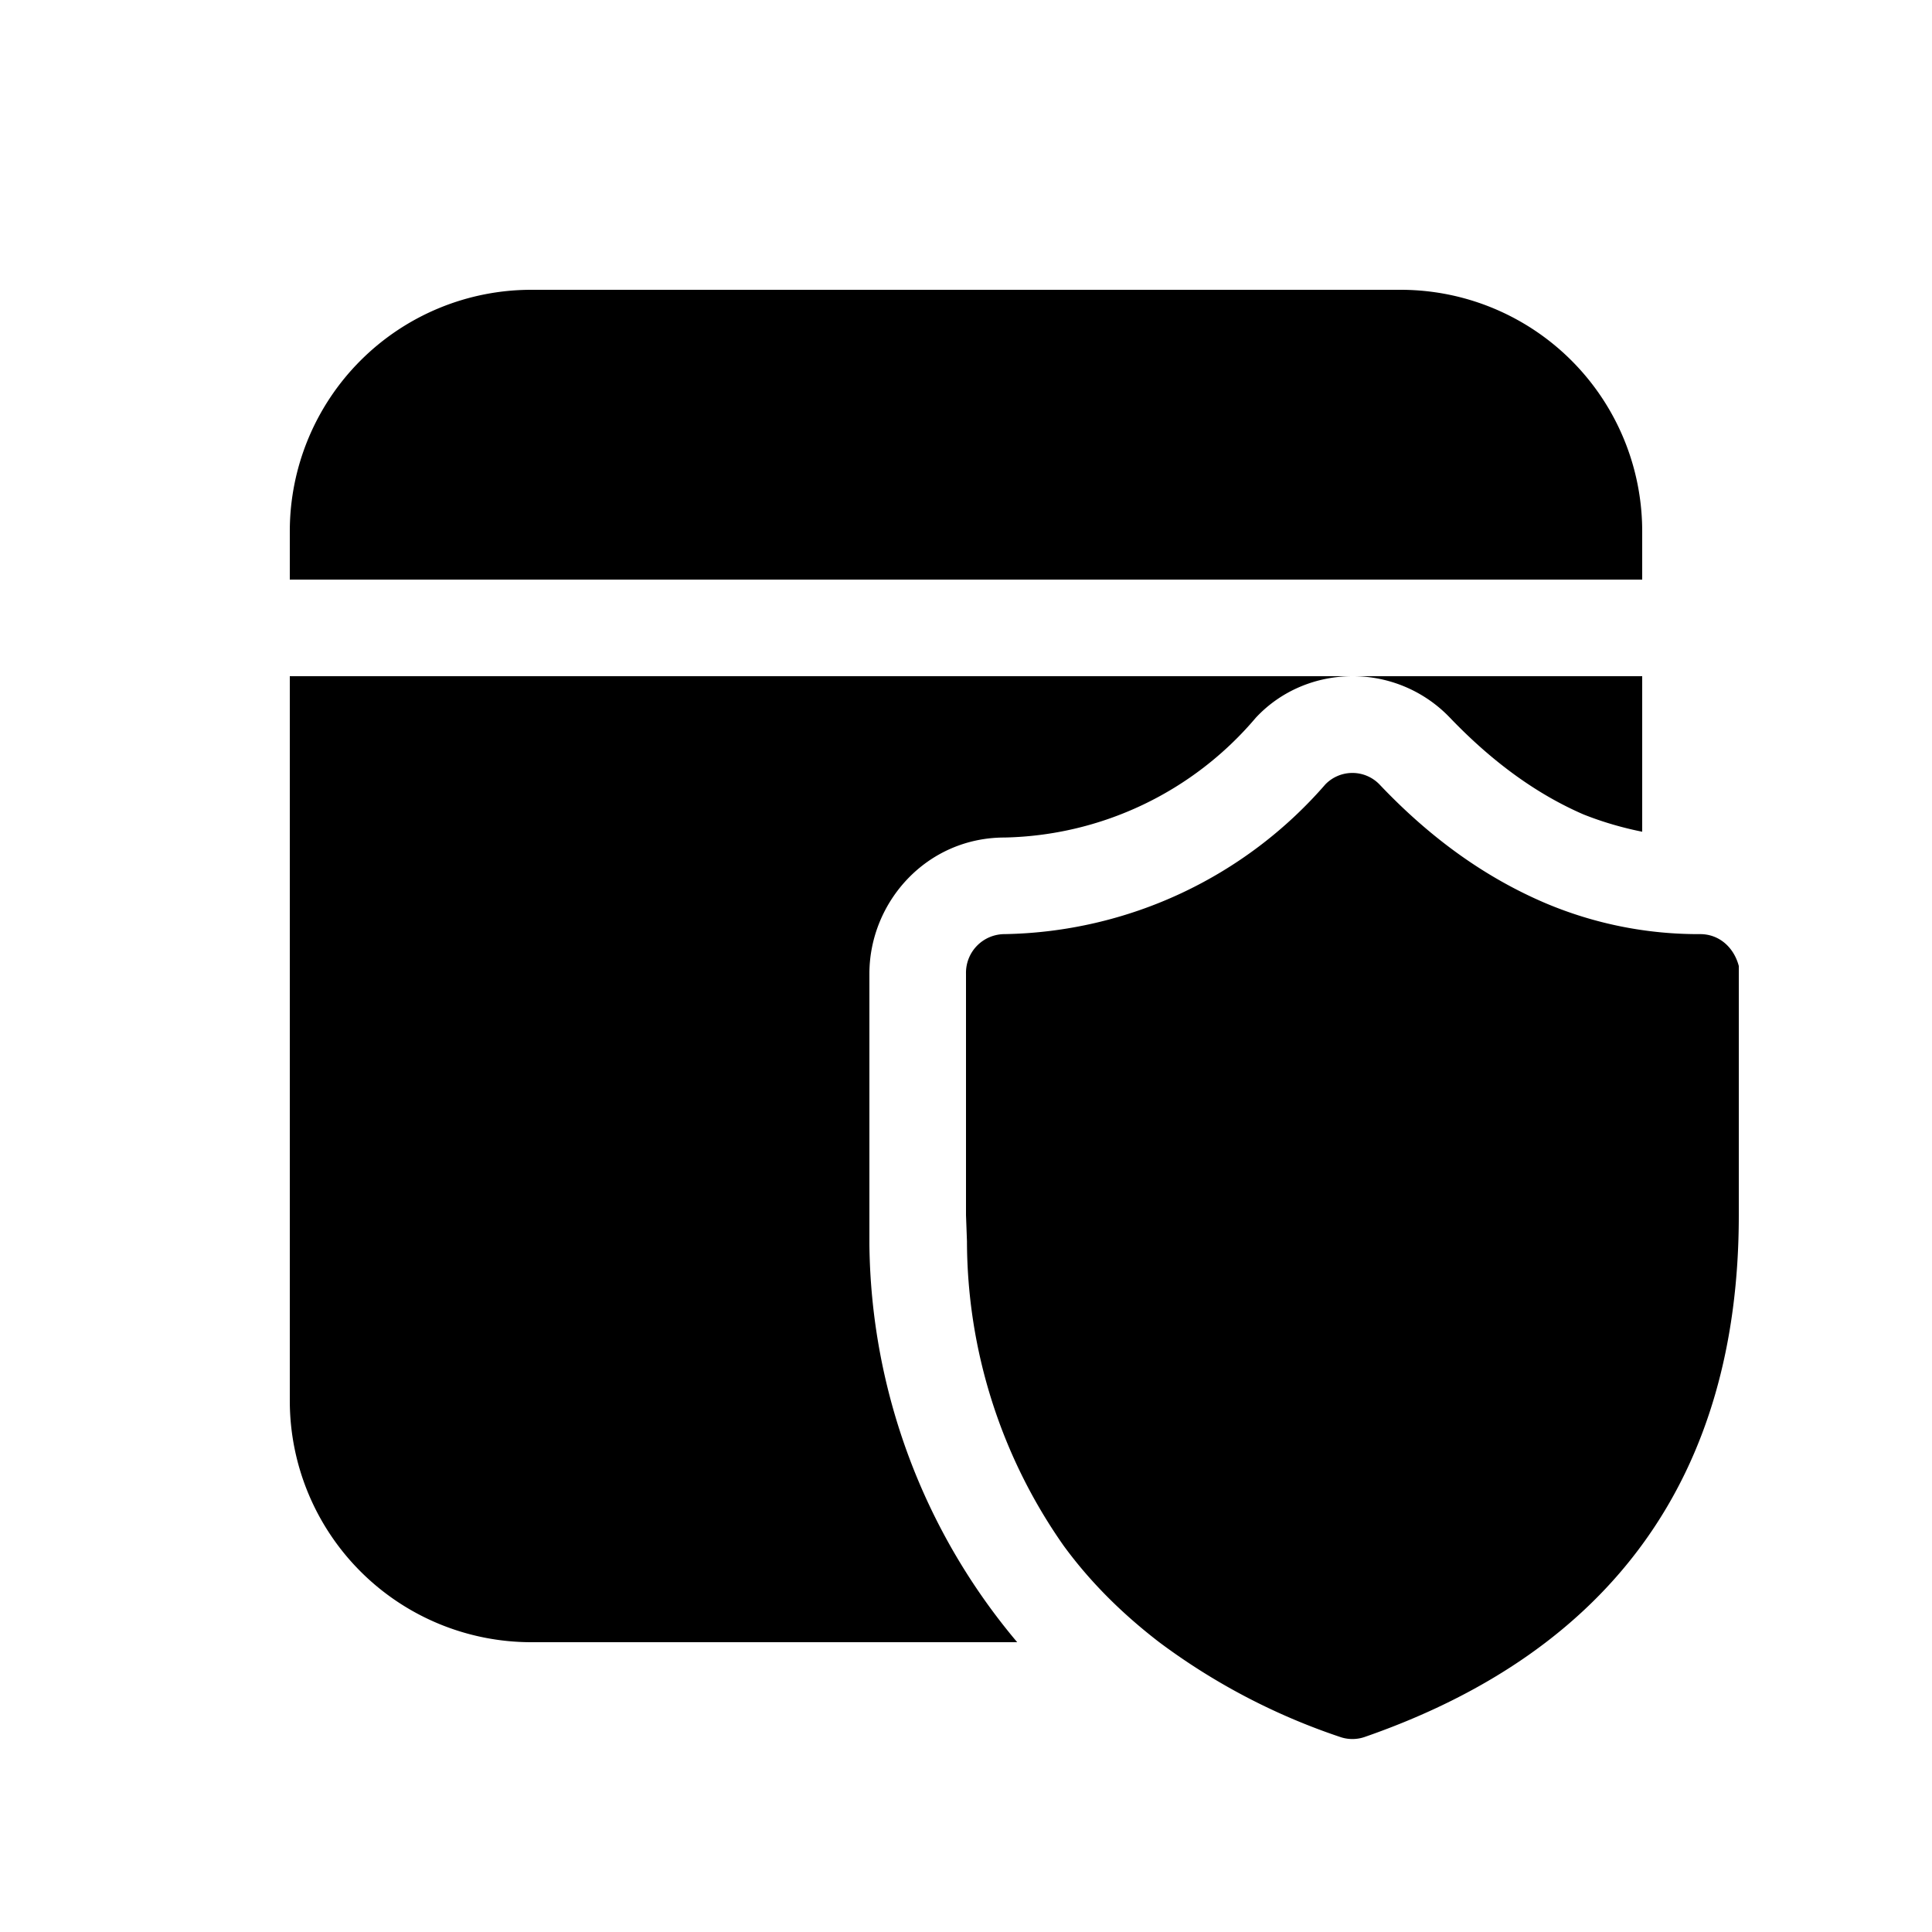 <svg width="20" height="20" viewBox="0 0 20 20" xmlns="http://www.w3.org/2000/svg"><path d="M17 7v1.61c-.2-.04-.41-.1-.61-.18-.46-.2-.92-.52-1.38-1A1.39 1.39 0 0 0 14 7H17ZM3 7h11c-.36 0-.73.14-1 .43a3.5 3.5 0 0 1-2.6 1.24c-.81 0-1.4.67-1.4 1.41v2.8A6.49 6.49 0 0 0 10.53 17H5.5A2.5 2.5 0 0 1 3 14.5V7Zm11.5-4A2.5 2.5 0 0 1 17 5.5V6H3v-.5A2.5 2.5 0 0 1 5.5 3h9ZM16 9.35a4.06 4.06 0 0 0 1.6.32c.2 0 .35.14.4.33v2.58c0 2.69-1.31 4.51-3.87 5.4a.39.39 0 0 1-.26 0A6.66 6.66 0 0 1 12 17c-.39-.3-.72-.63-.99-1a5.5 5.5 0 0 1-1-3.15l-.01-.27v-2.5a.4.4 0 0 1 .4-.41 4.5 4.5 0 0 0 3.32-1.55.39.39 0 0 1 .56 0c.54.57 1.11.97 1.72 1.23Z"/></svg>